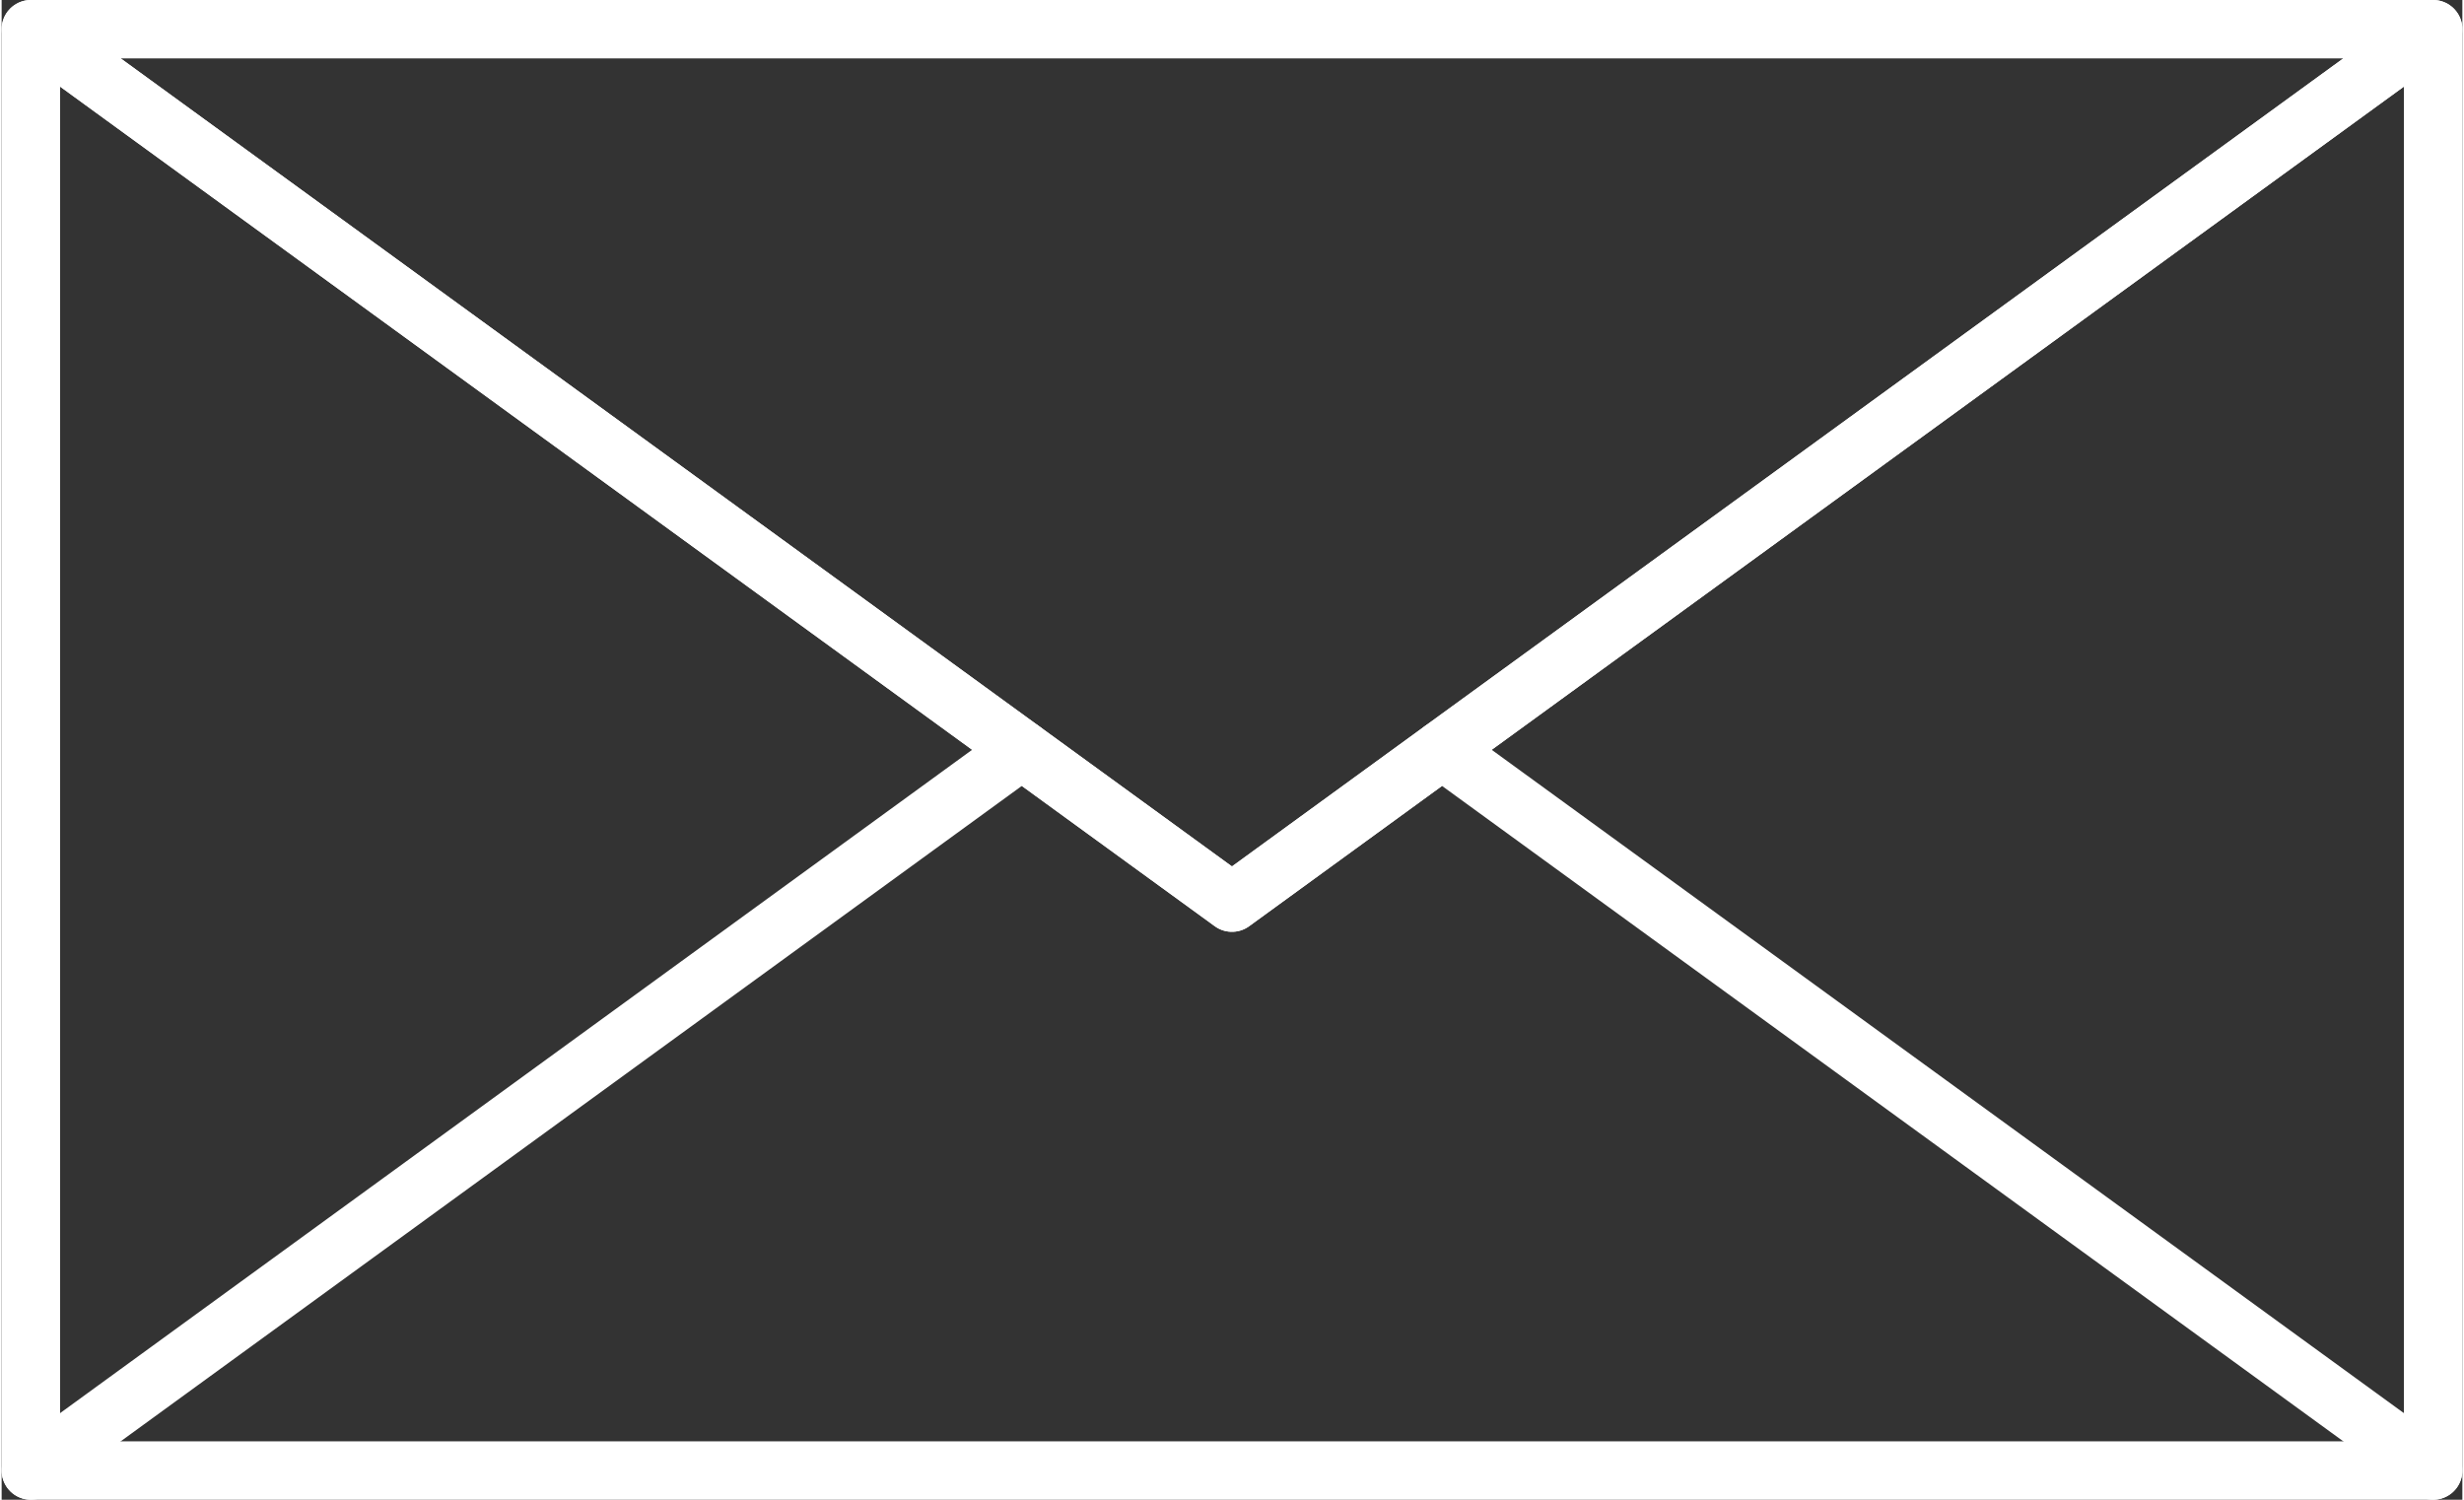 <?xml version="1.0" encoding="UTF-8"?>
<svg xmlns="http://www.w3.org/2000/svg" id="Ebene_1" data-name="Ebene 1" viewBox="0 0 294.73 179.64" width="46" height="28">
  <rect x="0" y="0" width="294.73" height="179.64" fill="#333333" stroke="none"/>
  <defs>
    <style>
      .cls-1 {
        fill: none;
        stroke: #fff;
        stroke-linecap: round;
        stroke-linejoin: round;
        stroke-width: 7px;
      }
    </style>
  </defs>
  <polygon class="cls-1" points="291.23 3.5 291.23 176.14 3.5 176.14 3.5 3.5 122.19 89.81 147.36 108.11 172.52 89.81 291.23 3.5"/>
  <polygon class="cls-1" points="291.23 3.5 172.52 89.81 147.36 108.11 122.19 89.81 3.5 3.5 291.23 3.5"/>
  <line class="cls-1" x1="291.23" y1="176.14" x2="172.52" y2="89.81"/>
  <line class="cls-1" x1="122.19" y1="89.81" x2="3.5" y2="176.14"/>
</svg>
